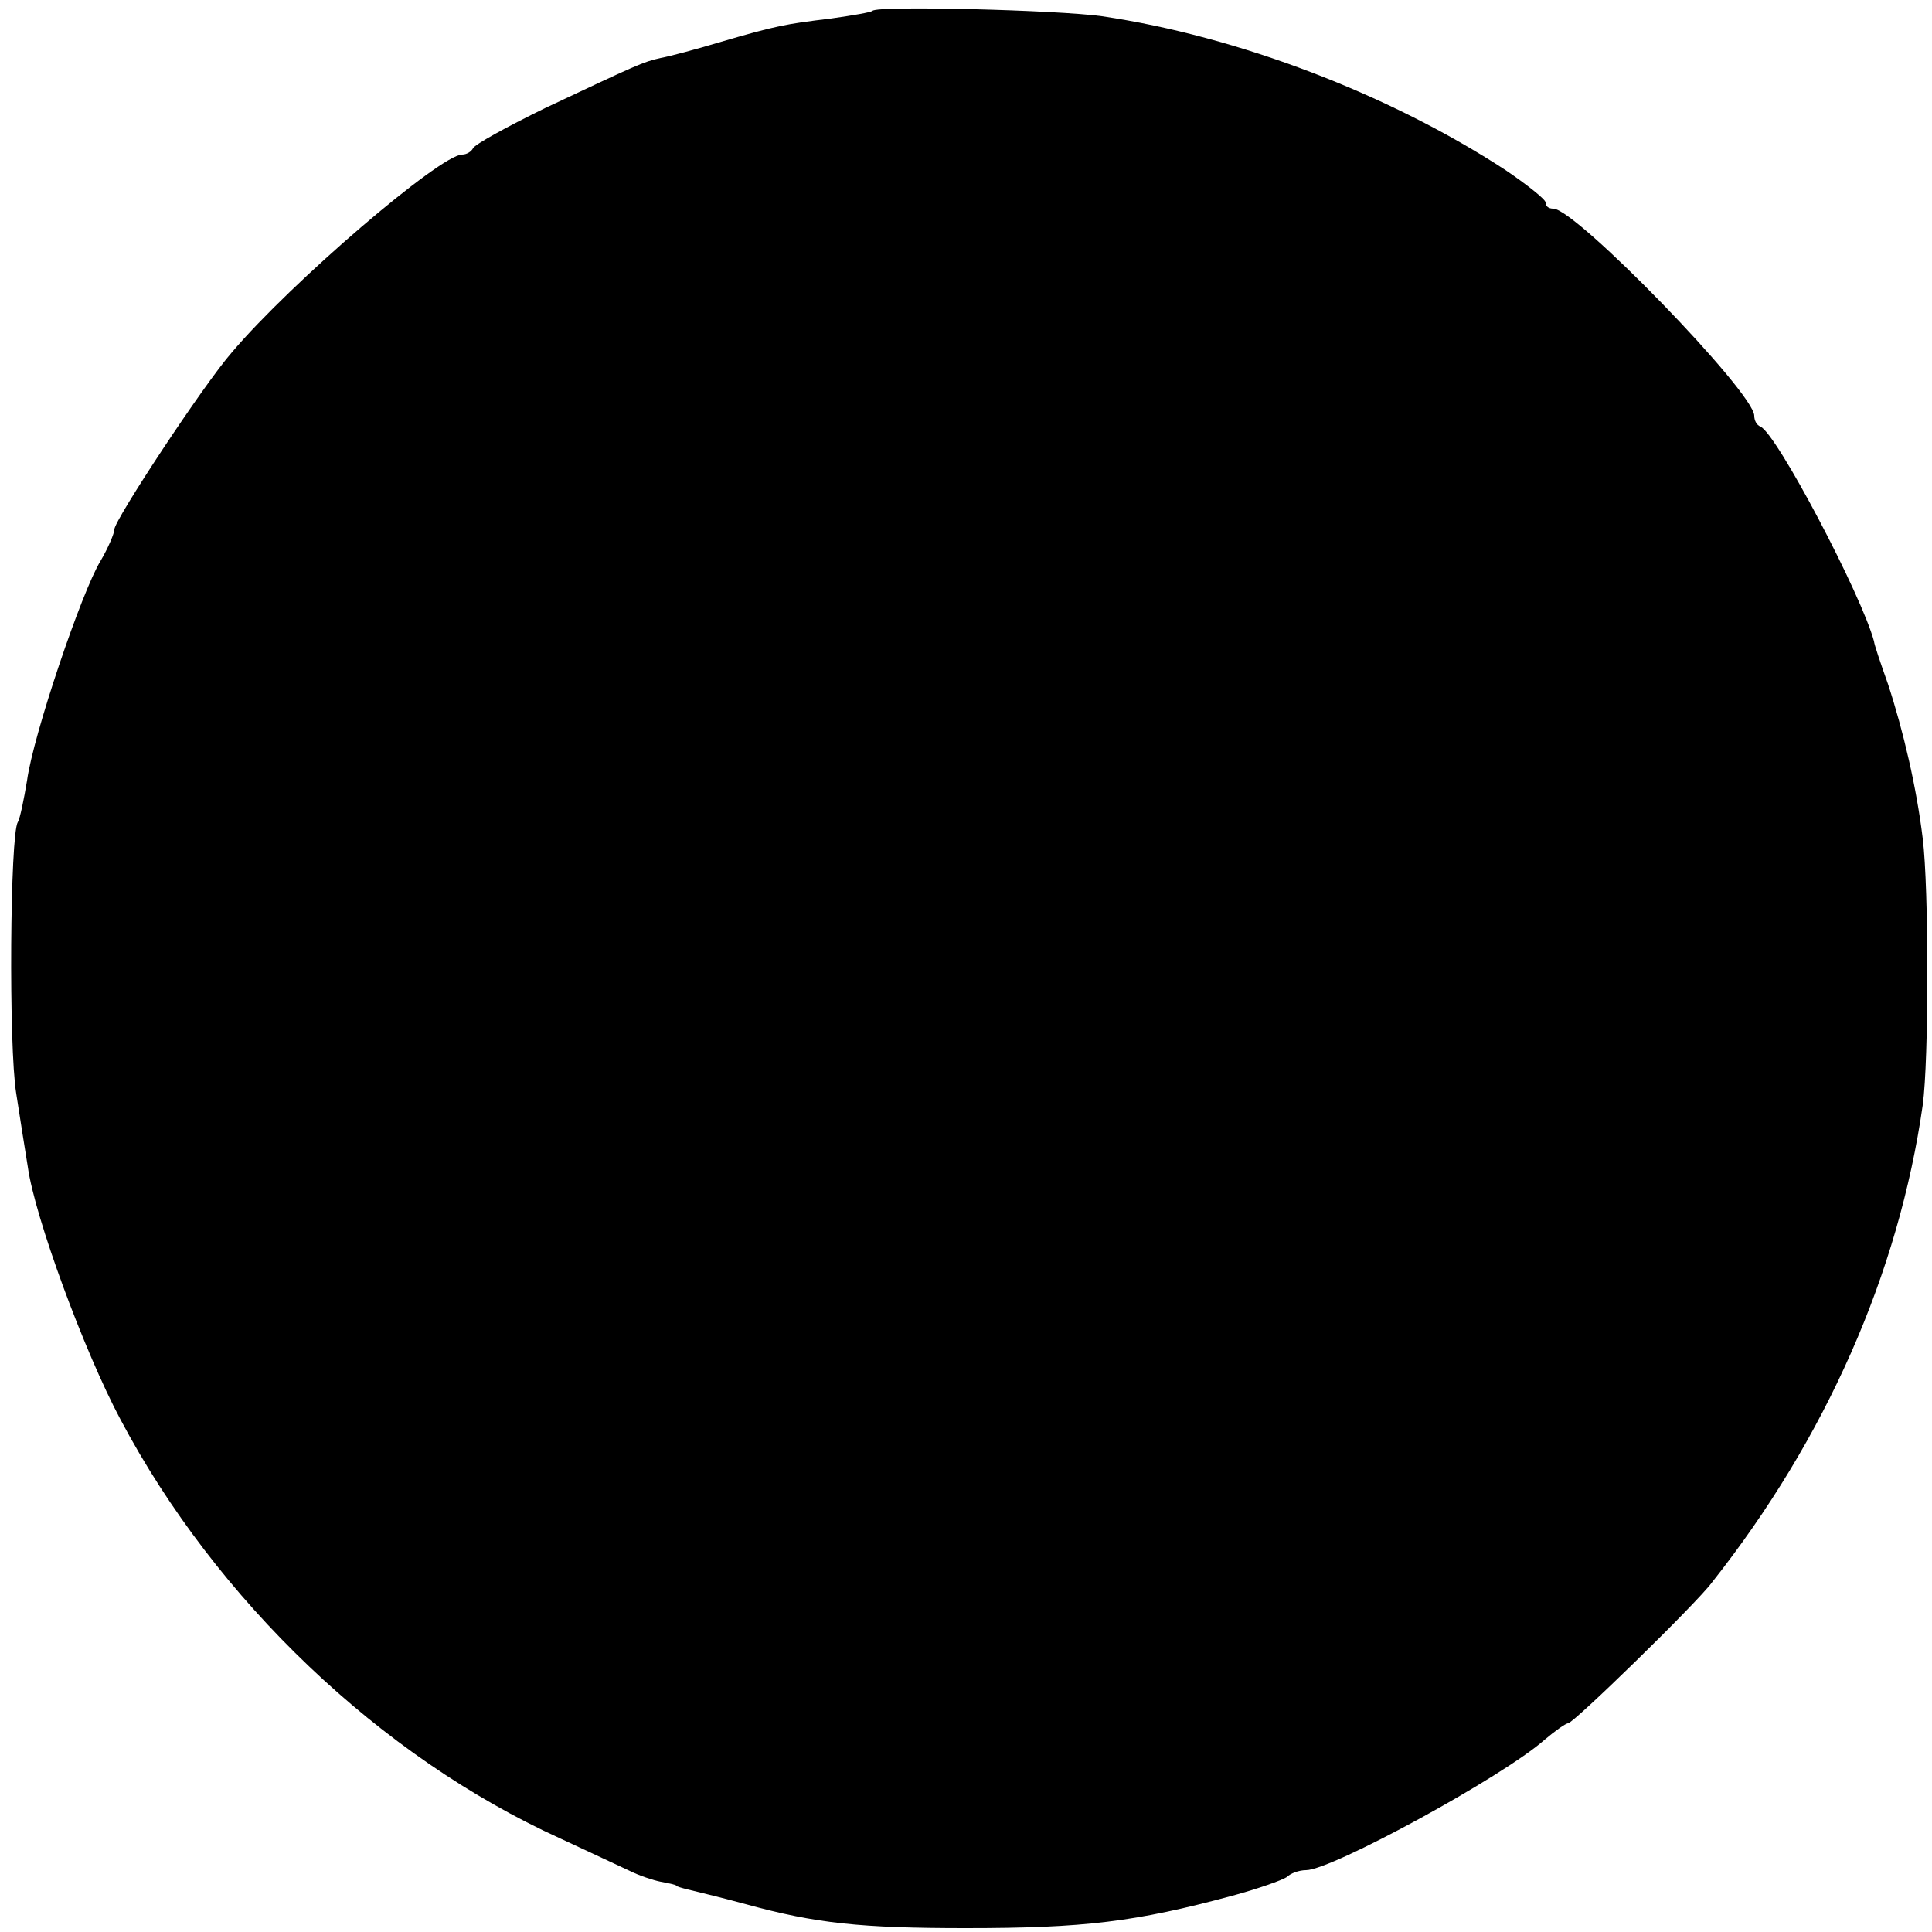 <?xml version="1.0" standalone="no"?>
<!DOCTYPE svg PUBLIC "-//W3C//DTD SVG 20010904//EN"
 "http://www.w3.org/TR/2001/REC-SVG-20010904/DTD/svg10.dtd">
<svg version="1.0" xmlns="http://www.w3.org/2000/svg"
 width="250pt" height="250pt" viewBox="0 0 250 250"
 preserveAspectRatio="xMidYMid meet">
<g transform="translate(0,250) scale(0.1,-0.1)"
fill="#000000" stroke="none">
<path d="M1129 2486 c-2 -2 -26 -6 -54 -10 -58 -7 -70 -9 -145 -31 -30 -9 -64
-18 -75 -20 -23 -5 -31 -9 -150 -65 -49 -24 -91 -47 -93 -52 -2 -4 -8 -8 -14
-8 -28 0 -221 -165 -298 -256 -36 -41 -152 -217 -152 -229 0 -5 -8 -24 -18
-41 -24 -39 -87 -225 -95 -284 -4 -24 -9 -49 -12 -54 -10 -16 -12 -290 -2
-351 5 -33 12 -76 15 -95 9 -65 73 -239 120 -327 124 -234 336 -436 569 -542
39 -18 79 -37 90 -42 12 -6 30 -12 40 -14 11 -2 20 -4 20 -5 0 -1 7 -3 15 -5
8 -2 42 -10 75 -19 91 -25 149 -31 285 -31 153 0 219 8 345 42 33 9 64 20 70
24 5 5 16 9 25 9 33 0 255 121 309 169 13 11 27 21 30 21 7 0 166 155 186 182
148 187 242 401 273 618 8 58 8 281 0 345 -8 66 -25 139 -45 200 -10 28 -18
52 -18 55 -16 60 -126 269 -147 278 -5 2 -8 8 -8 14 0 30 -231 268 -260 268
-6 0 -10 3 -10 8 0 4 -24 23 -52 42 -150 98 -346 173 -522 199 -57 8 -290 14
-297 7z"/>
</g>
</svg>
